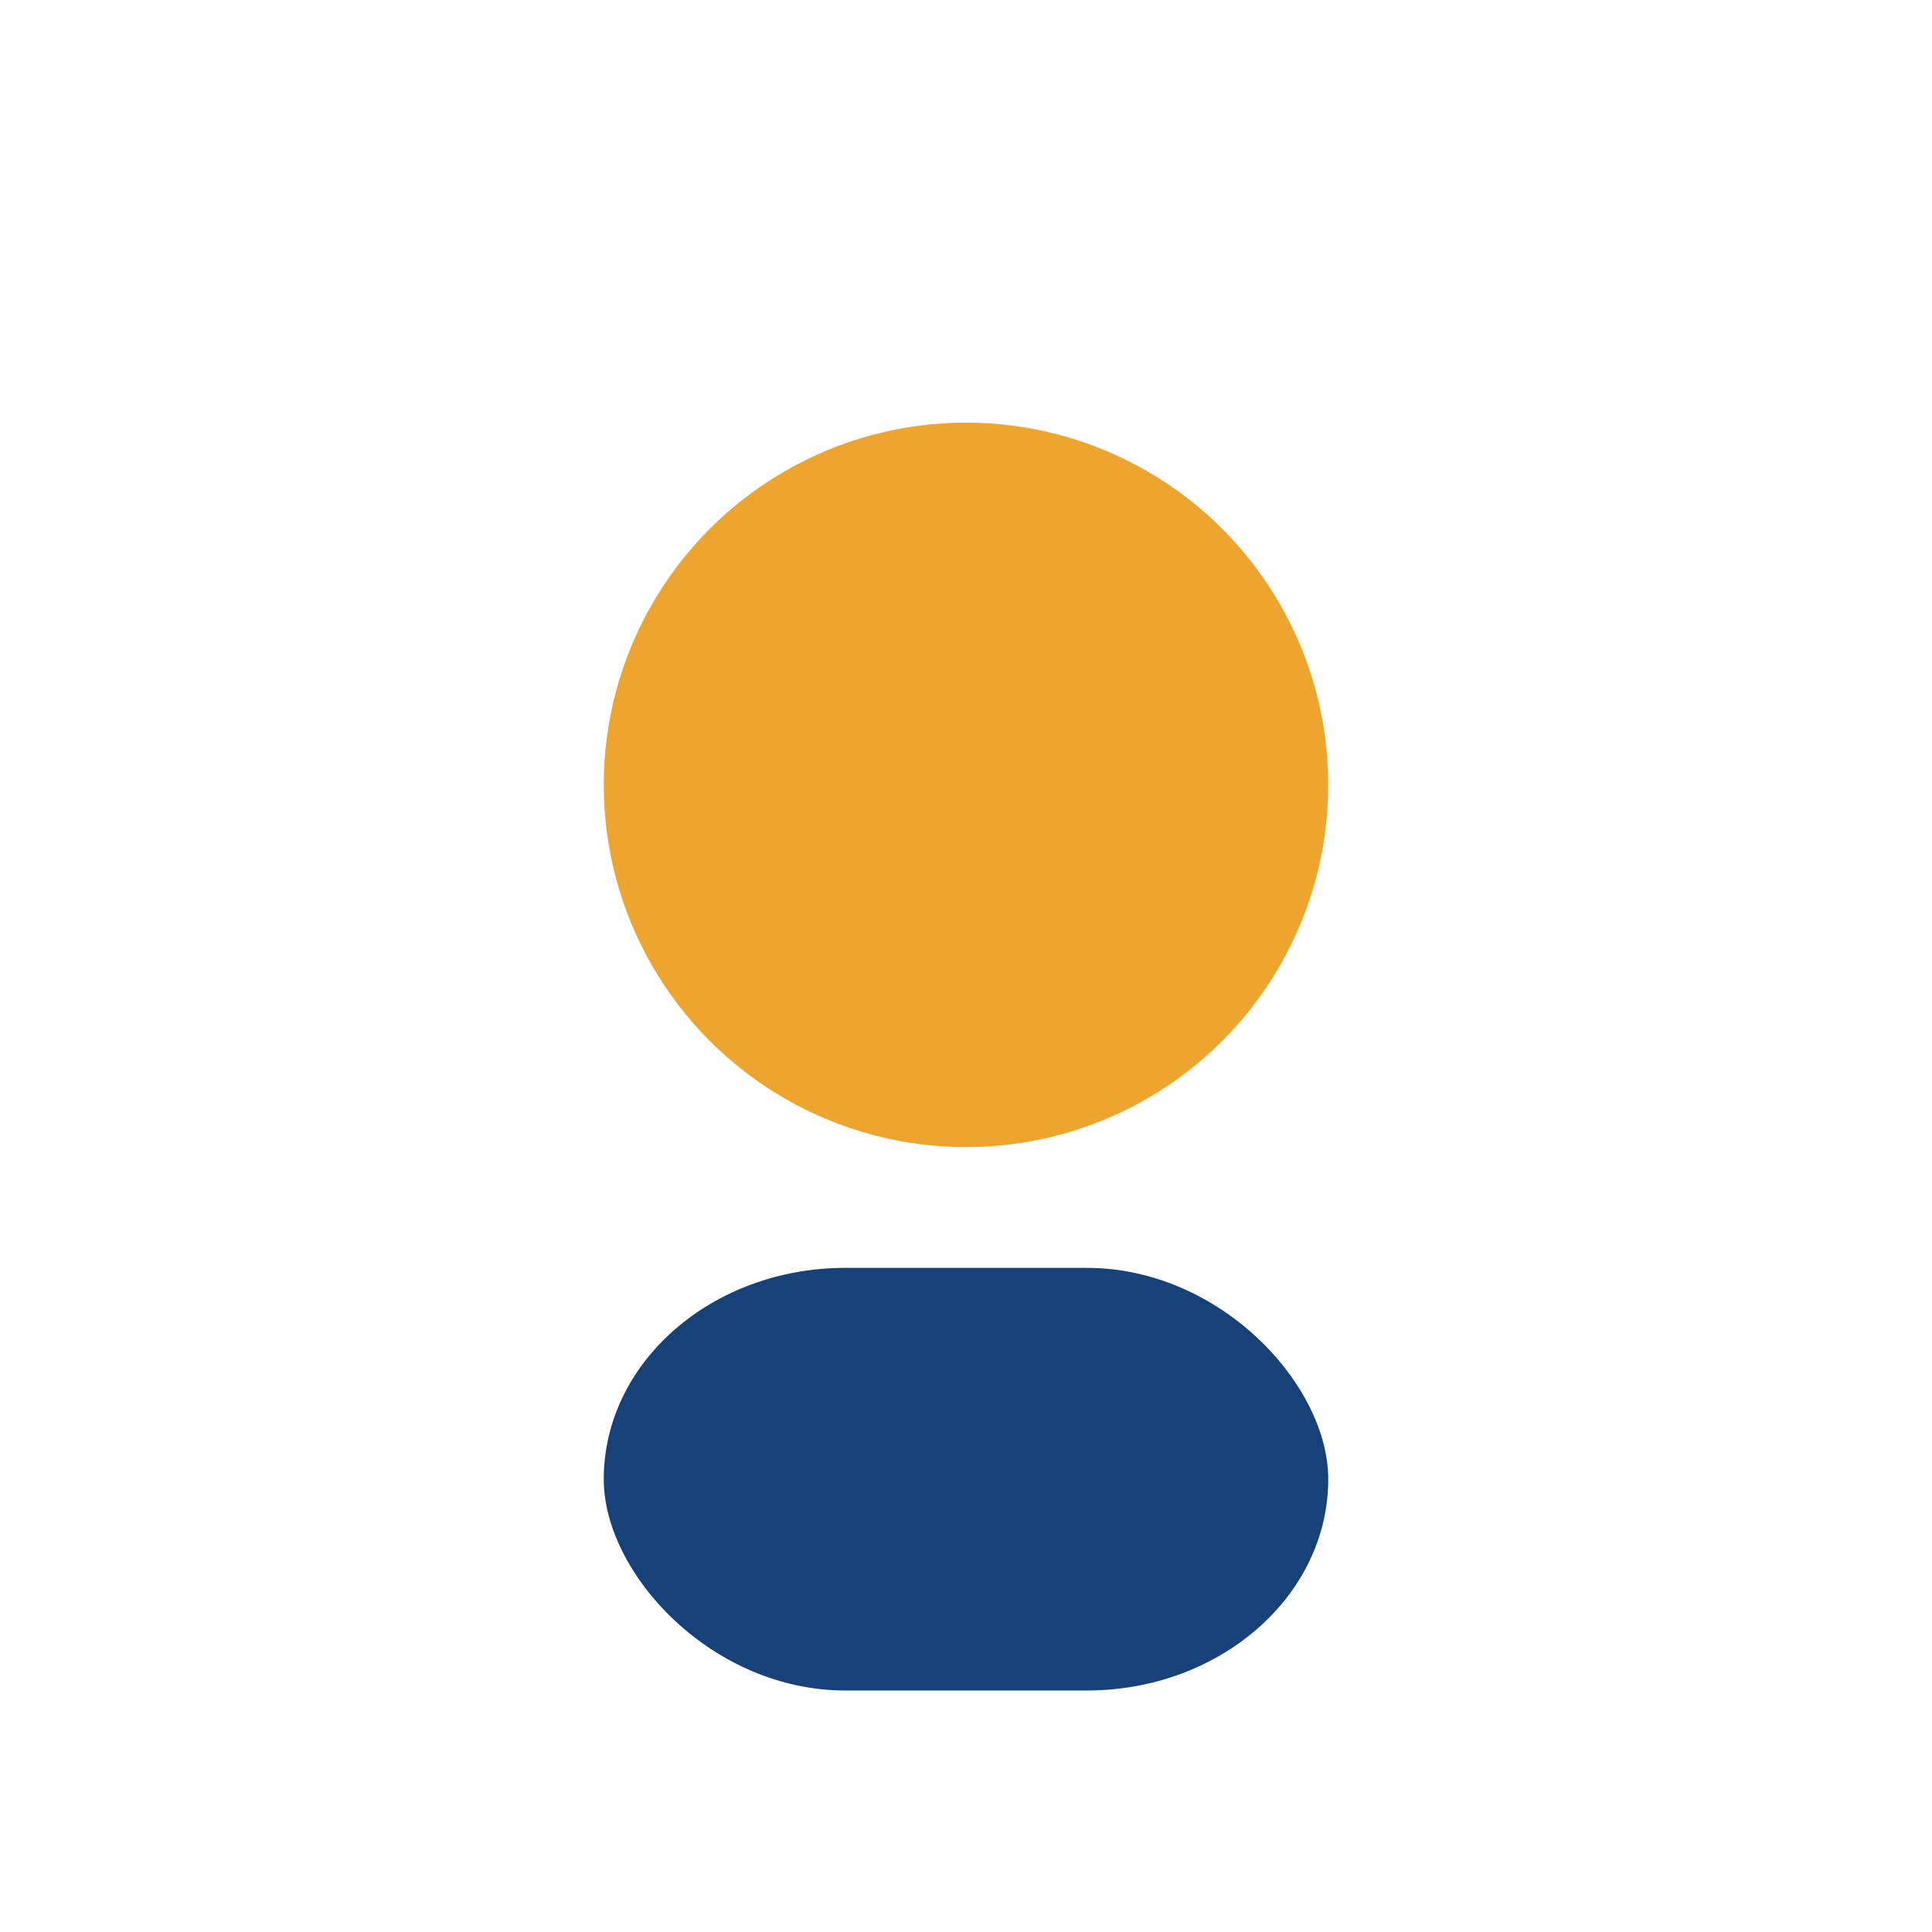 <?xml version="1.0" encoding="UTF-8"?>
<svg xmlns="http://www.w3.org/2000/svg" width="32" height="32" viewBox="0 0 32 32"><circle cx="16" cy="13" r="6" fill="#EDA530"/><rect x="10" y="21" width="12" height="7" rx="4" fill="#174179"/></svg>